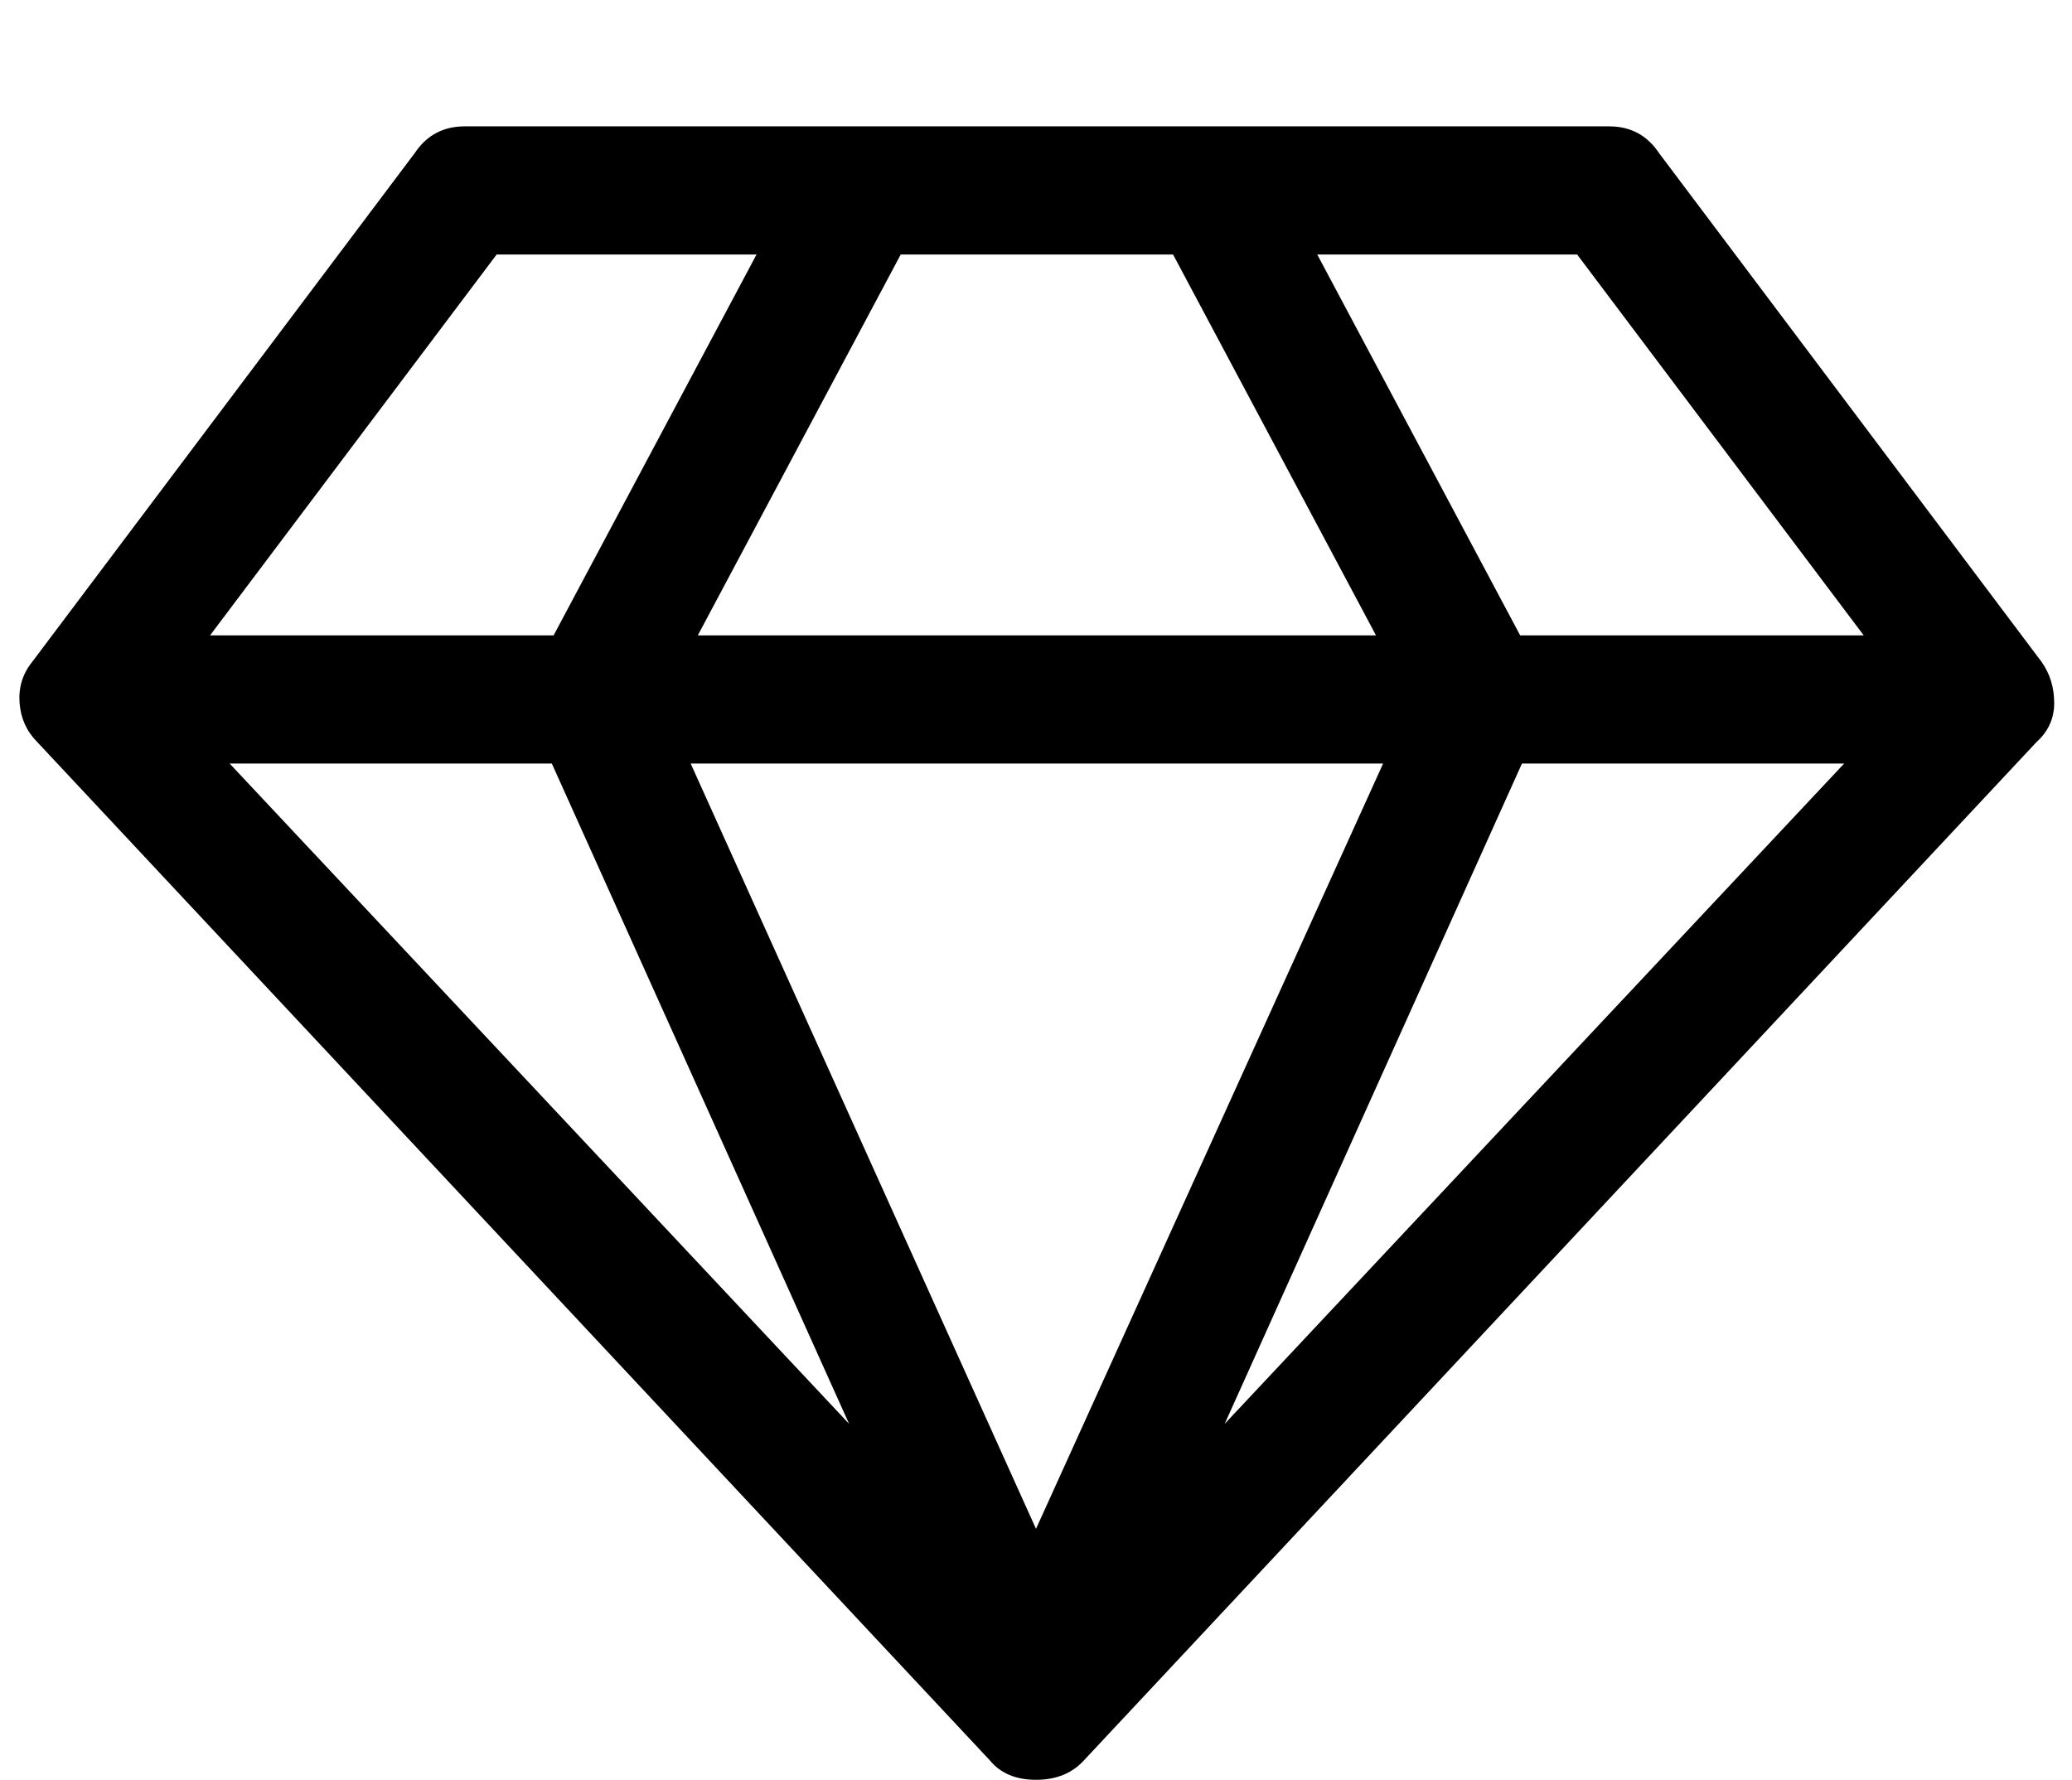 <?xml version="1.0" standalone="no"?>
<!DOCTYPE svg PUBLIC "-//W3C//DTD SVG 1.1//EN" "http://www.w3.org/Graphics/SVG/1.1/DTD/svg11.dtd" >
<svg xmlns="http://www.w3.org/2000/svg" xmlns:xlink="http://www.w3.org/1999/xlink" version="1.1" viewBox="-11 0 1164 1000">
   <path fill="currentColor"
d="M118 429l348 371l-167 -371h-181zM571 859l195 -430h-389zM300 357l114 -214h-146l-161 214h193zM677 800l348 -371h-181zM381 357h381l-114 -214h-153zM843 357h193l-161 -214h-146zM921 86l215 286q7 10 7 23t-10 22l-535 572q-10 11 -27 11t-26 -11l-535 -572
q-9 -9 -10 -22t7 -23l215 -286q10 -15 28 -15h643q18 0 28 15z" />
</svg>
